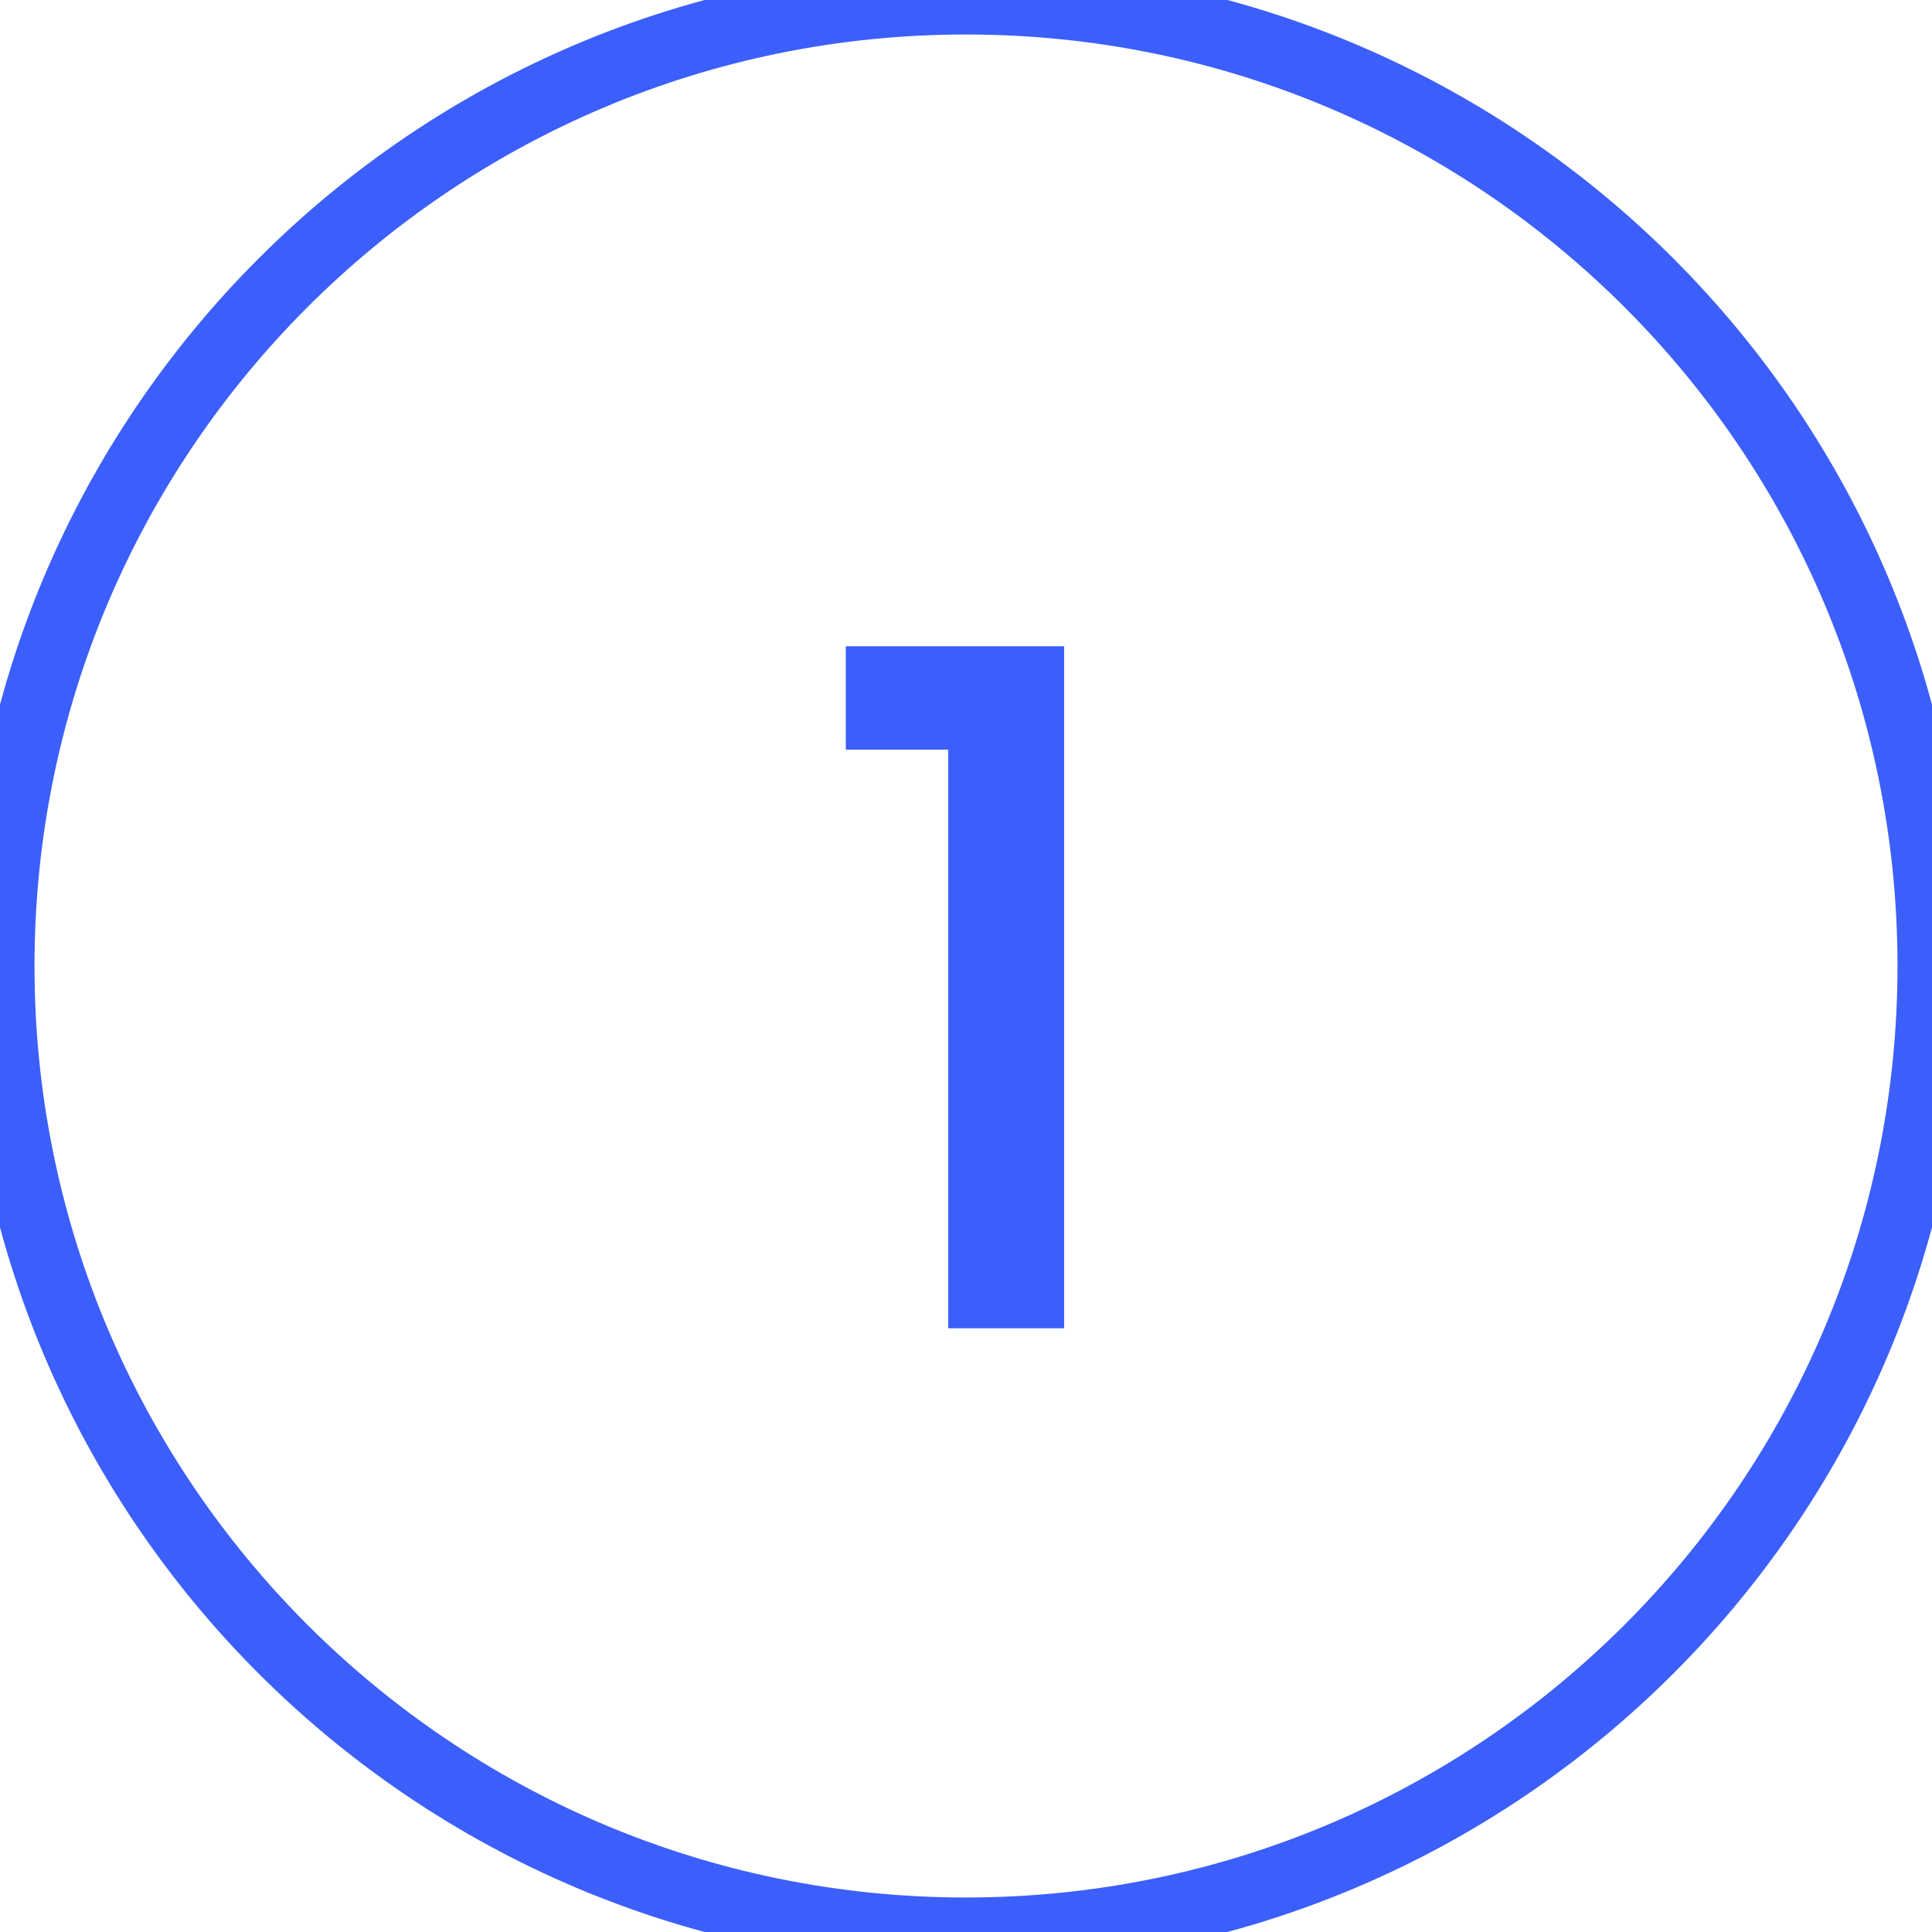 <svg width="56" height="56" viewBox="0 0 56 56" fill="none" xmlns="http://www.w3.org/2000/svg">
<path d="M24.516 21.728V18.732H30.844V38.5H27.484V21.728H24.516Z" fill="#3C5FFB"/>
<path d="M28 55C13.088 55 1 42.912 1 28H-1C-1 44.016 11.984 57 28 57V55ZM55 28C55 42.912 42.912 55 28 55V57C44.016 57 57 44.016 57 28H55ZM28 1C42.912 1 55 13.088 55 28H57C57 11.984 44.016 -1 28 -1V1ZM28 -1C11.984 -1 -1 11.984 -1 28H1C1 13.088 13.088 1 28 1V-1Z" fill="#3C5FFB"/>
</svg>
